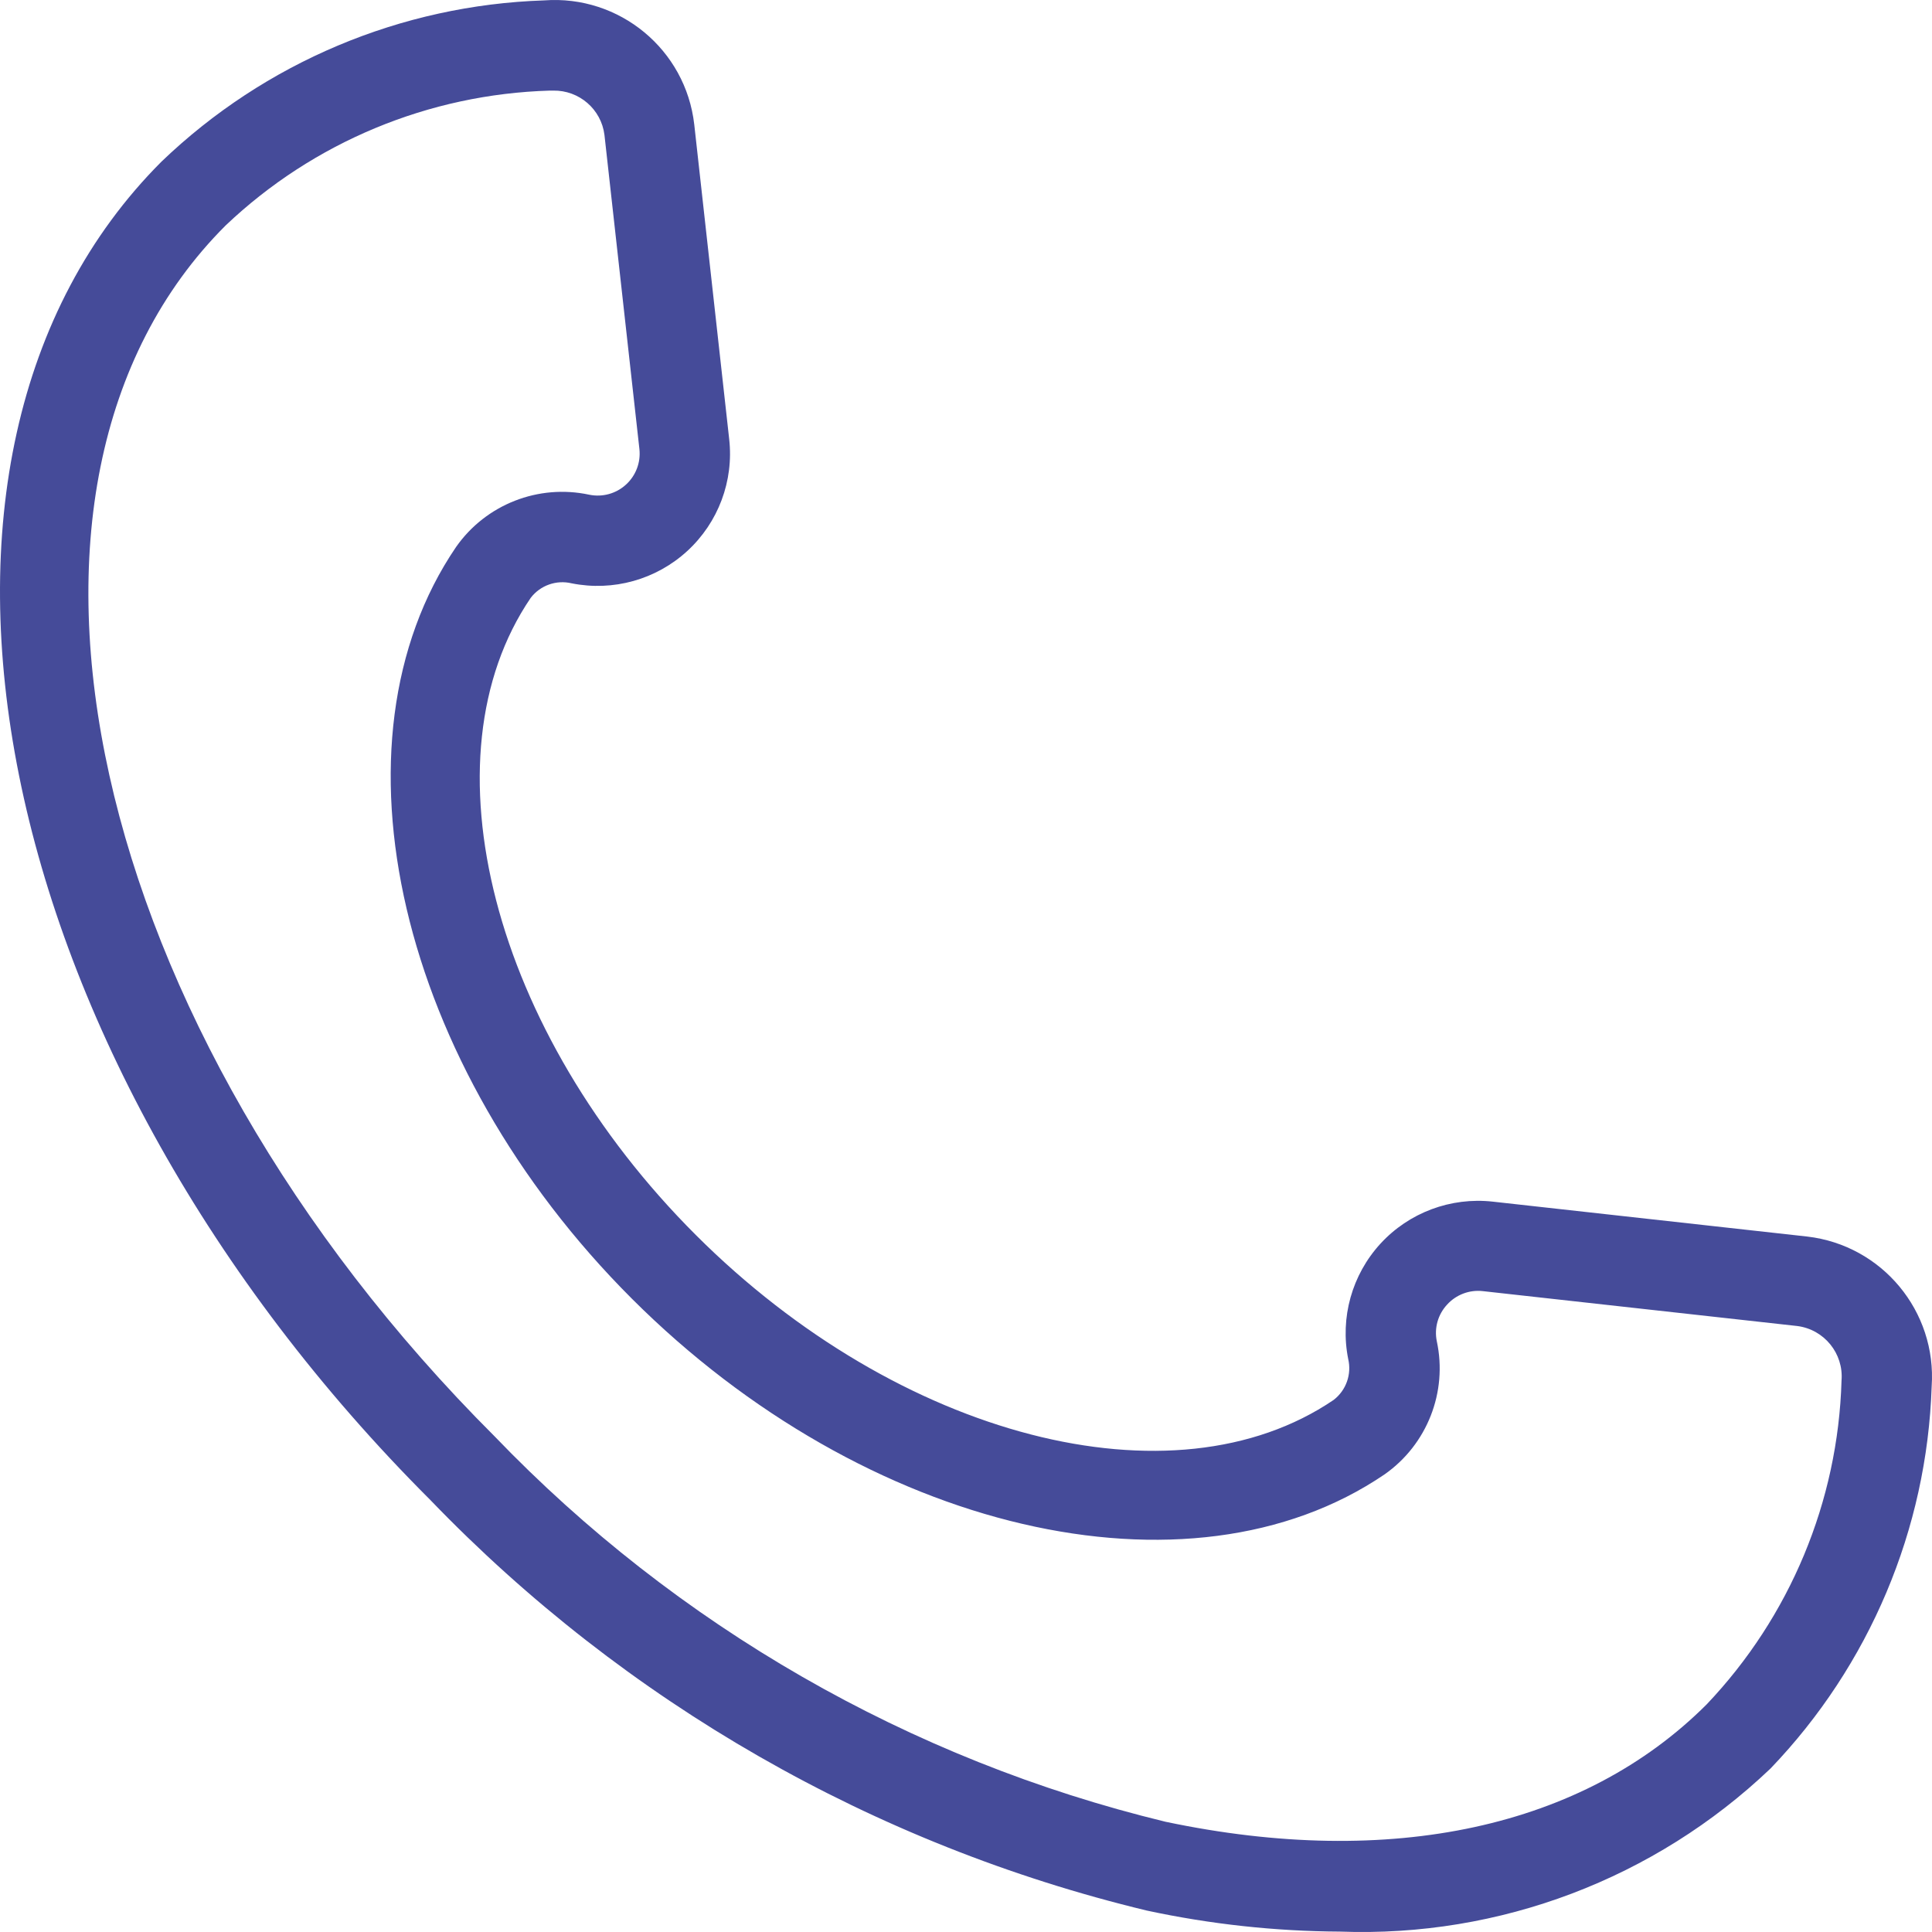 <svg xmlns="http://www.w3.org/2000/svg" width="29" height="29" viewBox="0 0 29 29" fill="none">
<path fill-rule="evenodd" clip-rule="evenodd" d="M10.315 8.272C9.847 8.701 9.203 8.88 8.581 8.756C8.351 8.701 8.111 8.786 7.967 8.973C6.328 11.379 7.395 15.492 10.445 18.538C13.495 21.585 17.612 22.649 20.019 21.013C20.206 20.869 20.291 20.629 20.237 20.399C20.113 19.778 20.293 19.135 20.721 18.668C21.15 18.201 21.776 17.967 22.407 18.037L27.127 18.561C28.251 18.692 29.073 19.683 28.995 20.811C28.924 22.955 28.062 24.998 26.575 26.547C24.84 28.2 22.51 29.083 20.114 28.994C19.139 28.989 18.167 28.883 17.213 28.678C13.114 27.691 9.384 25.553 6.461 22.517C-0.197 15.867 -2.004 6.853 2.426 2.424C3.975 0.938 6.02 0.076 8.167 0.006C9.298 -0.079 10.293 0.744 10.421 1.869L10.945 6.588C11.017 7.218 10.782 7.844 10.315 8.272ZM20.783 22.131C17.846 24.128 12.989 22.994 9.486 19.495C5.983 15.996 4.849 11.144 6.846 8.21C7.294 7.571 8.082 7.262 8.846 7.426C9.043 7.466 9.247 7.41 9.395 7.275C9.544 7.14 9.619 6.943 9.598 6.743L9.073 2.025C9.025 1.64 8.693 1.353 8.304 1.36H8.254C6.437 1.413 4.704 2.133 3.387 3.384C-0.517 7.282 1.292 15.436 7.422 21.558C10.159 24.406 13.653 26.414 17.494 27.345C20.879 28.059 23.766 27.433 25.617 25.584C26.868 24.268 27.59 22.537 27.642 20.723C27.675 20.316 27.382 19.956 26.978 19.904L22.255 19.38C22.055 19.358 21.856 19.434 21.721 19.583C21.584 19.731 21.526 19.935 21.567 20.133C21.731 20.895 21.422 21.683 20.783 22.131Z" fill="#454B99"/>
</svg>